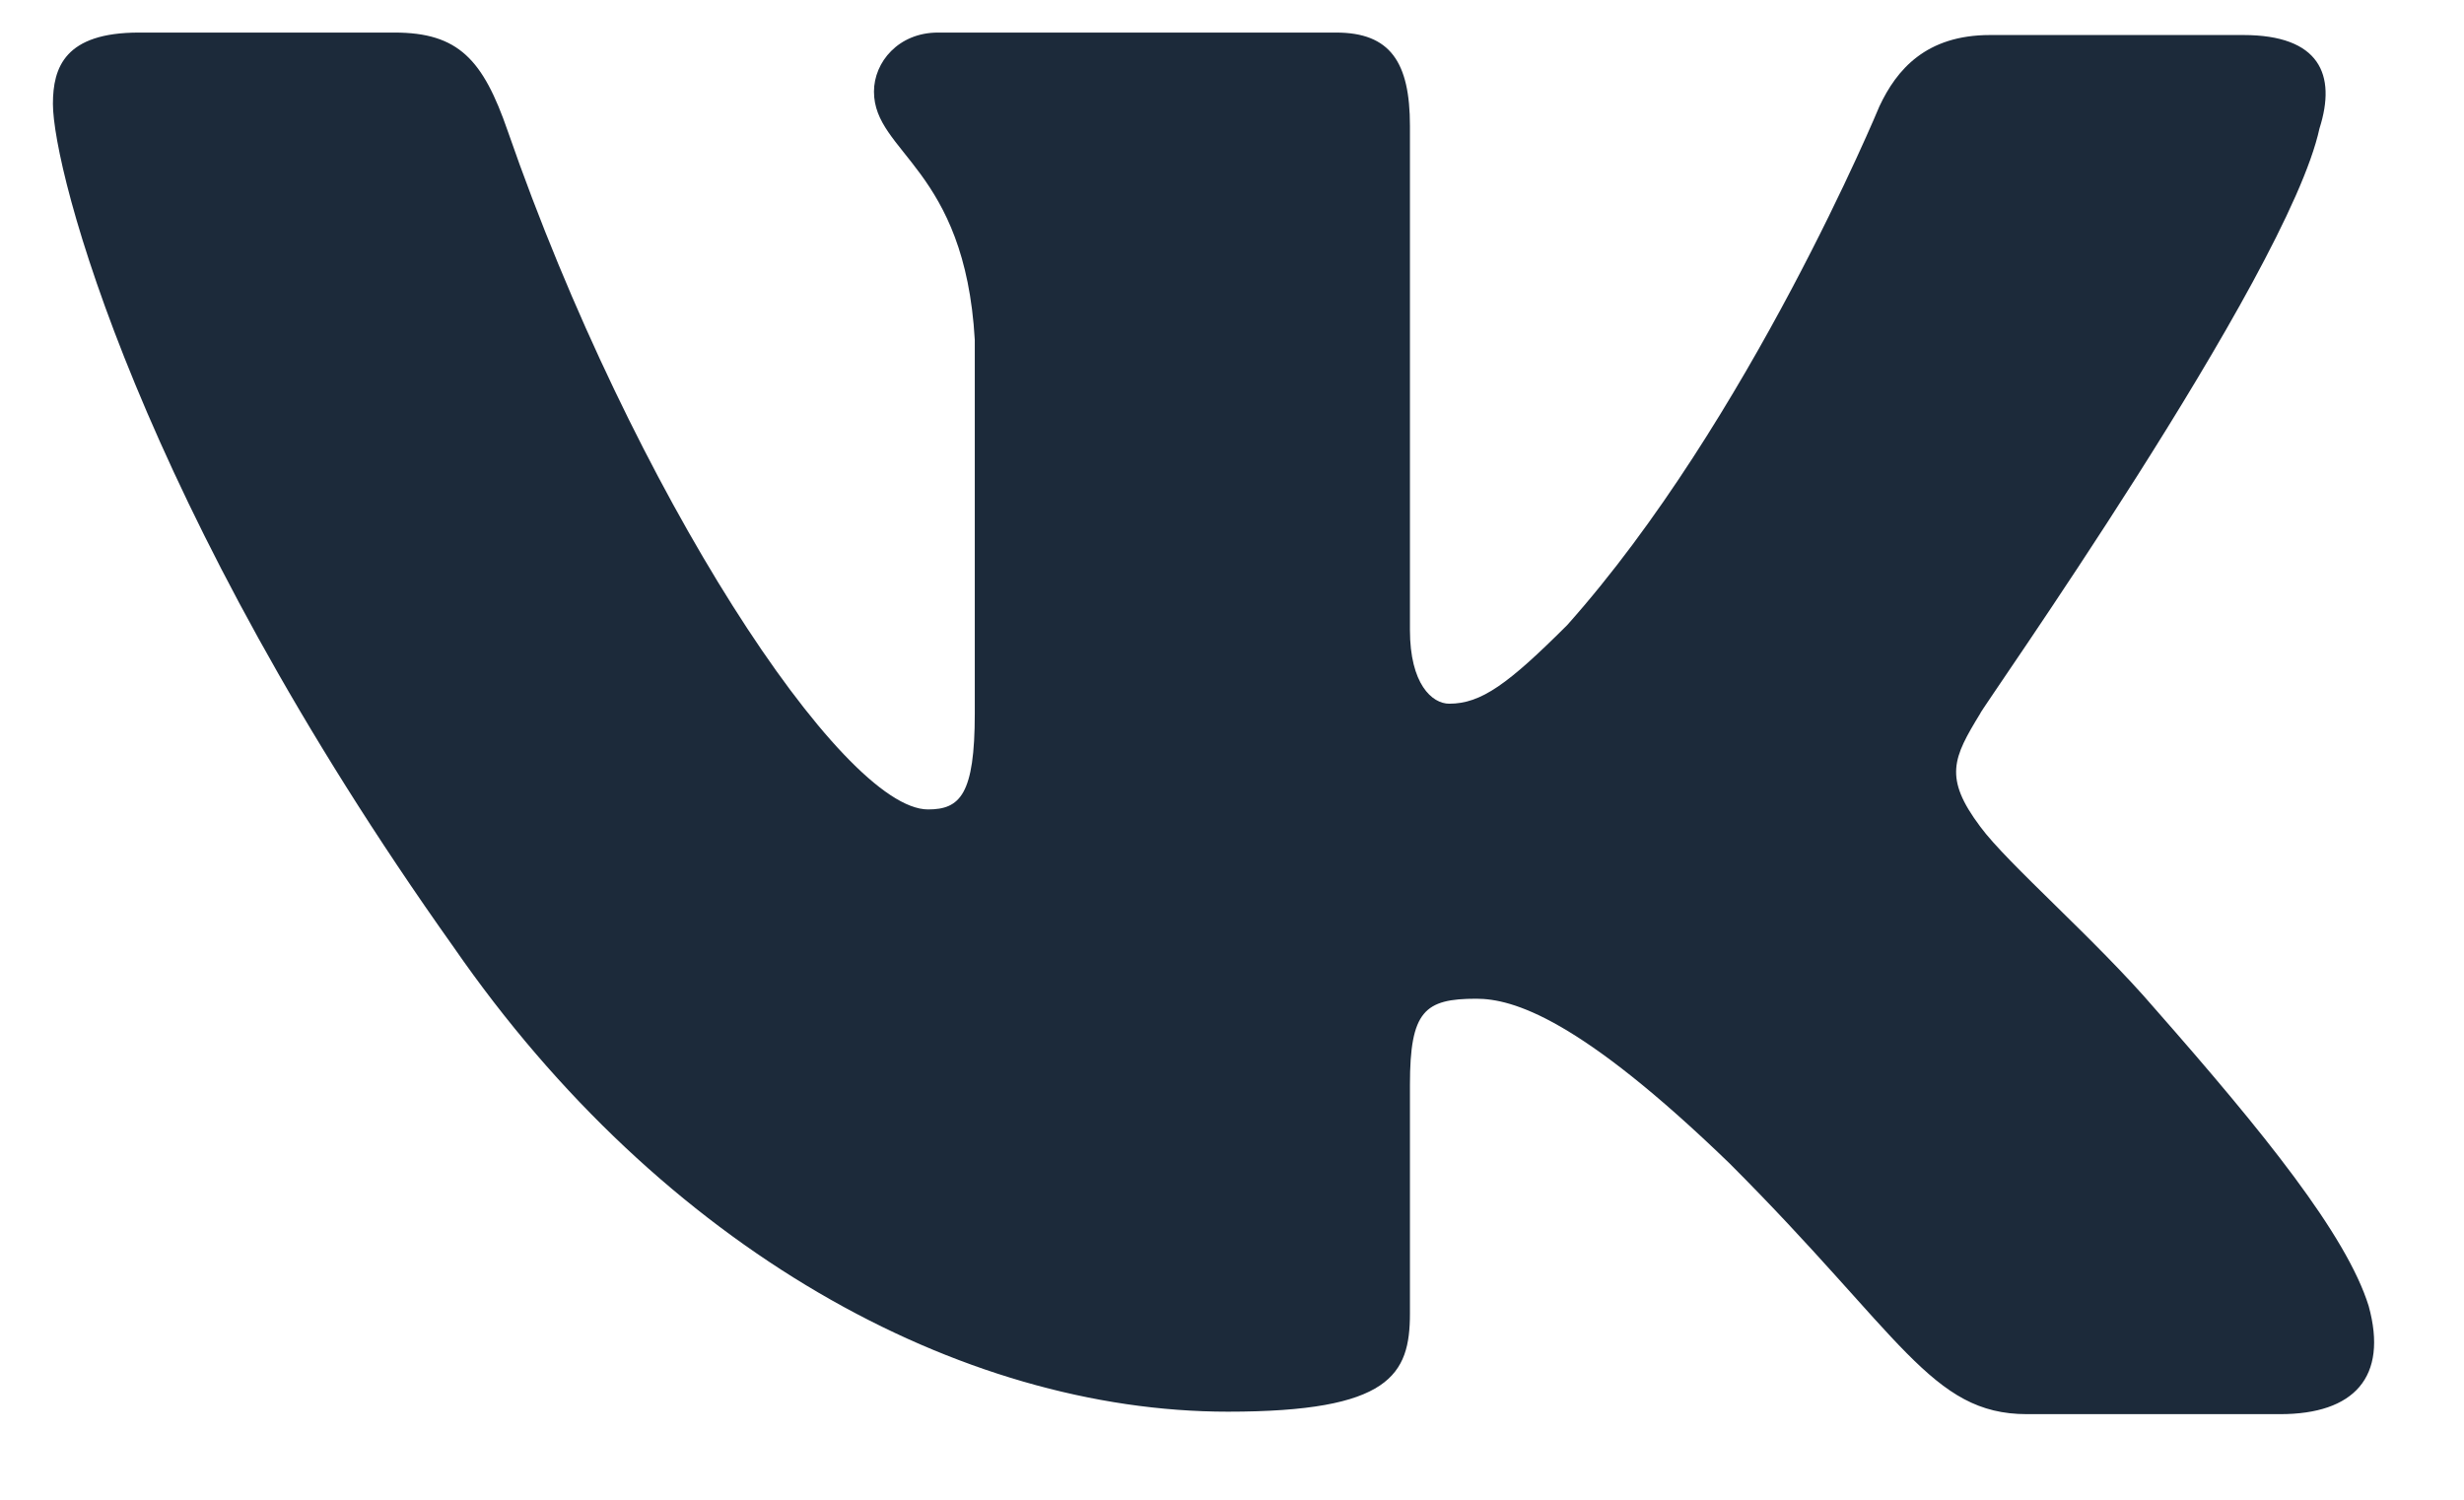 <?xml version="1.0" encoding="UTF-8"?> <svg xmlns="http://www.w3.org/2000/svg" width="23" height="14" viewBox="0 0 23 14" fill="none"> <path fill-rule="evenodd" clip-rule="evenodd" d="M21.651 1.199C21.812 0.695 21.651 0.327 20.94 0.327H18.576C17.979 0.327 17.704 0.649 17.543 0.993C17.543 0.993 16.327 3.93 14.629 5.835C14.078 6.385 13.826 6.569 13.528 6.569C13.367 6.569 13.161 6.385 13.161 5.881V1.176C13.161 0.58 12.977 0.304 12.472 0.304H8.755C8.387 0.304 8.158 0.58 8.158 0.855C8.158 1.429 9.007 1.567 9.099 3.173V6.661C9.099 7.418 8.961 7.556 8.663 7.556C7.86 7.556 5.909 4.596 4.739 1.222C4.509 0.557 4.28 0.304 3.683 0.304H1.297C0.608 0.304 0.494 0.626 0.494 0.97C0.494 1.589 1.297 4.71 4.234 8.841C6.185 11.663 8.961 13.178 11.462 13.178C12.977 13.178 13.161 12.834 13.161 12.26V10.126C13.161 9.437 13.298 9.323 13.78 9.323C14.124 9.323 14.744 9.506 16.144 10.86C17.75 12.466 18.025 13.201 18.92 13.201H21.284C21.972 13.201 22.294 12.857 22.11 12.191C21.903 11.526 21.123 10.562 20.113 9.414C19.563 8.772 18.737 8.061 18.484 7.716C18.14 7.257 18.232 7.074 18.484 6.661C18.461 6.661 21.353 2.576 21.651 1.199Z" fill="#1C2A3A"></path> </svg> 